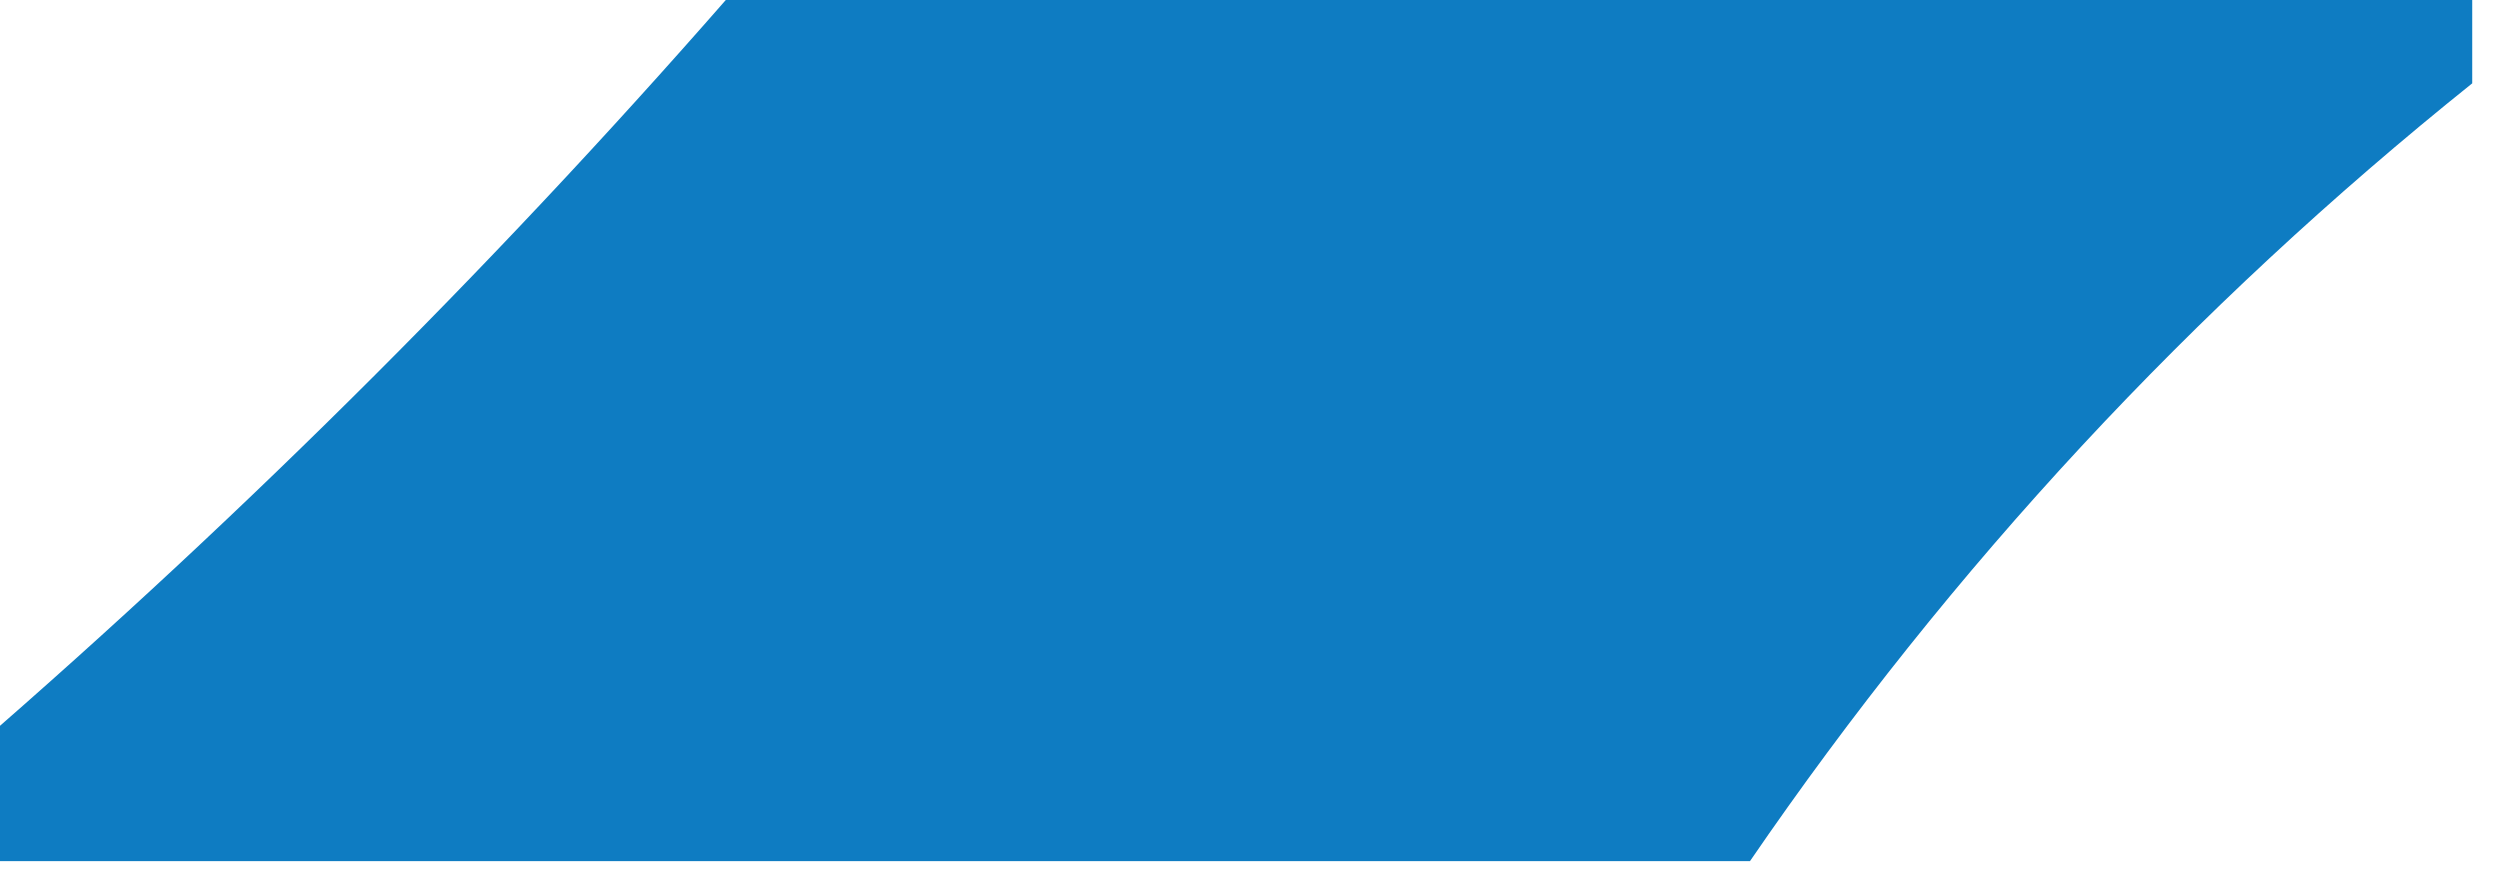 <?xml version="1.0" encoding="UTF-8"?>
<!DOCTYPE svg PUBLIC "-//W3C//DTD SVG 1.1//EN" "http://www.w3.org/Graphics/SVG/1.1/DTD/svg11.dtd">
<svg xmlns="http://www.w3.org/2000/svg" version="1.1" width="45px" height="16px" style="shape-rendering:geometricPrecision; text-rendering:geometricPrecision; image-rendering:optimizeQuality; fill-rule:evenodd; clip-rule:evenodd" xmlns:xlink="http://www.w3.org/1999/xlink">
<g><path style="opacity:0.945" fill="#0074be" d="M 13.5,-0.5 C 23.833,-0.5 34.167,-0.5 44.5,-0.5C 44.5,0.167 44.5,0.833 44.5,1.5C 39.46,5.539 35.127,10.206 31.5,15.5C 20.833,15.5 10.167,15.5 -0.5,15.5C -0.5,14.833 -0.5,14.167 -0.5,13.5C 4.5,9.167 9.167,4.5 13.5,-0.5 Z"/></g>
</svg>

